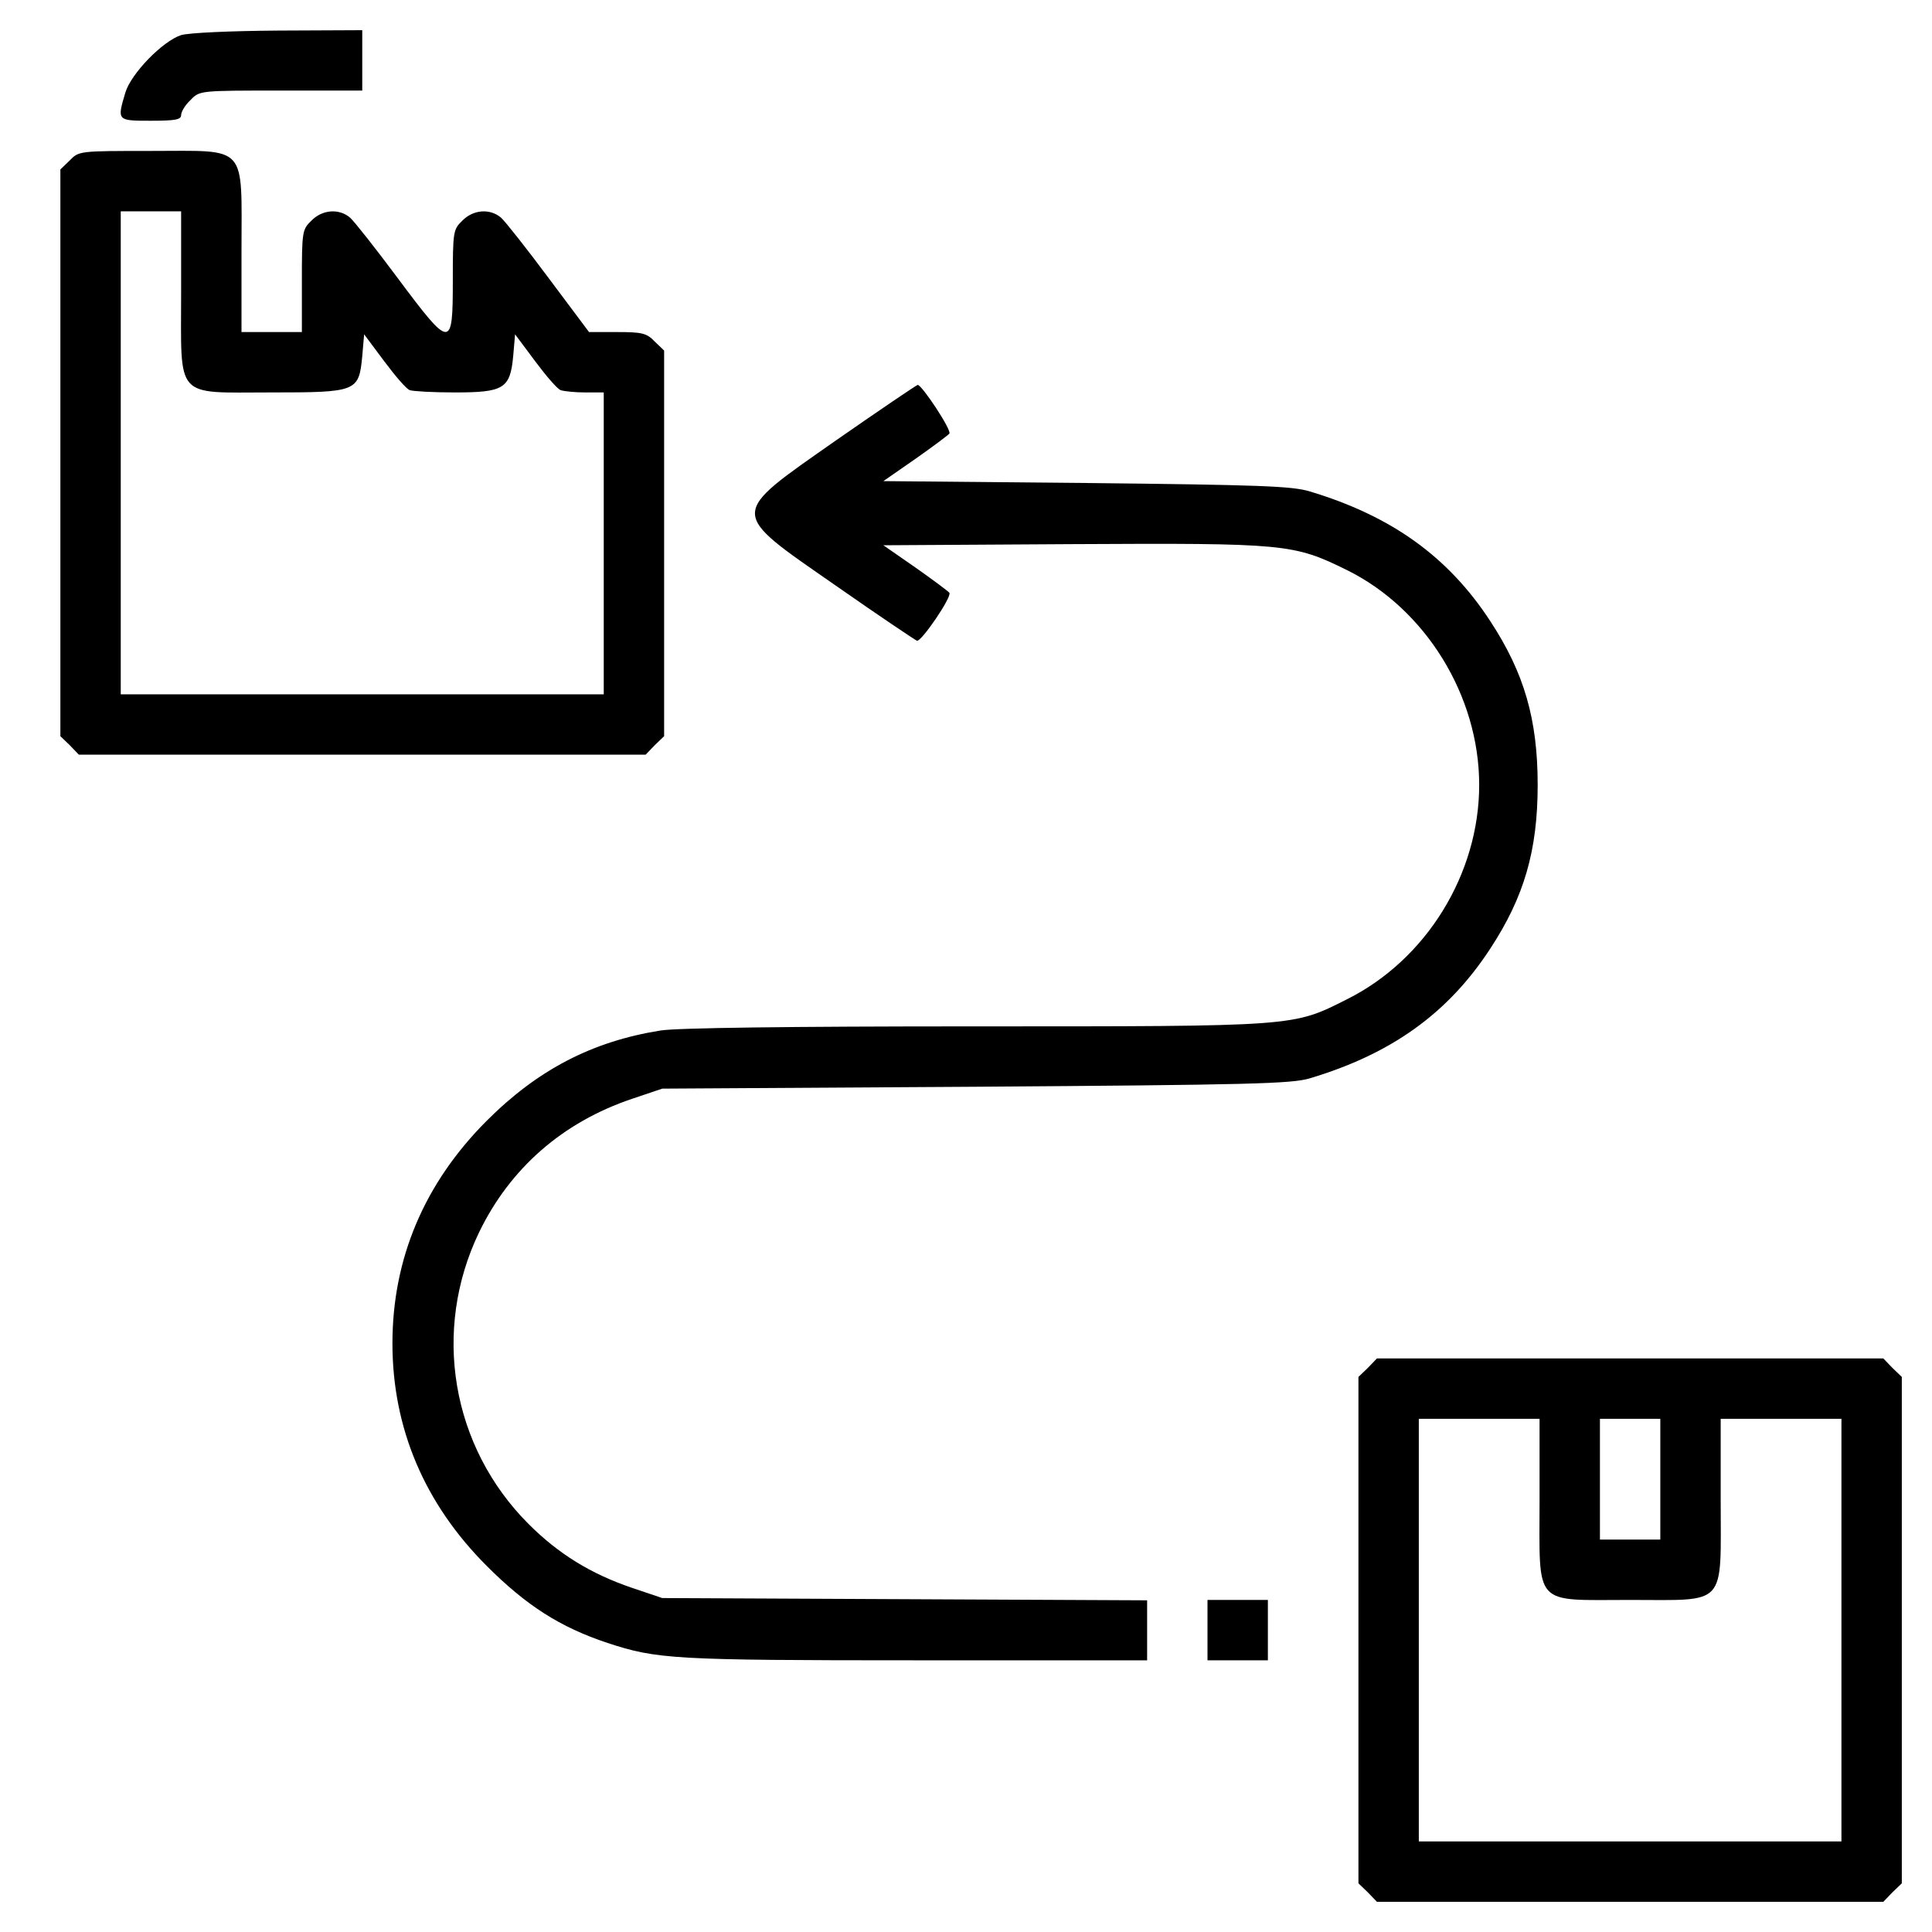 <?xml version="1.0" standalone="no"?>
<!DOCTYPE svg PUBLIC "-//W3C//DTD SVG 20010904//EN"
 "http://www.w3.org/TR/2001/REC-SVG-20010904/DTD/svg10.dtd">
<svg version="1.0" xmlns="http://www.w3.org/2000/svg"
 width="512pt" height="512pt" viewBox="0 0 512 512"
 preserveAspectRatio="xMidYMid meet">

<g transform="translate(0,512) scale(0.1,-0.1)"
fill="#000000" stroke="none">
<path d="M480 5027 c-49 -16 -133 -102 -148 -153 -22 -74 -22 -74 68 -74 65 0
80 3 80 15 0 9 11 27 25 40 24 25 24 25 240 25 l215 0 0 80 0 80 -222 -1
c-132 -1 -237 -6 -258 -12z"/>
<path d="M185 4695 l-25 -24 0 -751 0 -751 25 -24 24 -25 751 0 751 0 24 25
25 24 0 511 0 511 -25 24 c-21 22 -33 25 -99 25 l-75 0 -107 143 c-58 78 -115
150 -126 160 -29 25 -74 22 -103 -8 -24 -23 -25 -29 -25 -160 0 -181 -5 -181
-146 8 -58 78 -115 150 -126 160 -29 25 -74 22 -103 -8 -24 -23 -25 -29 -25
-160 l0 -135 -80 0 -80 0 0 215 c0 286 19 265 -240 265 -189 0 -191 0 -215
-25z m295 -350 c0 -286 -19 -265 238 -265 228 0 233 2 242 96 l5 58 53 -71
c29 -39 59 -74 68 -77 9 -3 62 -6 119 -6 130 0 147 10 155 96 l5 58 53 -71
c29 -39 59 -74 68 -77 9 -3 38 -6 65 -6 l49 0 0 -400 0 -400 -640 0 -640 0 0
640 0 640 80 0 80 0 0 -215z"/>
<path d="M2217 3954 c-288 -202 -288 -187 -2 -386 113 -79 210 -144 215 -146
11 -4 93 116 86 127 -3 4 -43 34 -90 67 l-85 59 500 3 c567 3 587 1 729 -69
208 -103 350 -333 350 -569 0 -236 -140 -463 -350 -568 -145 -73 -130 -72
-990 -72 -487 0 -789 -4 -830 -11 -181 -29 -325 -104 -460 -239 -165 -165
-250 -365 -250 -590 0 -225 85 -425 250 -590 105 -105 194 -162 320 -204 131
-43 174 -46 818 -46 l612 0 0 80 0 79 -642 3 -643 3 -80 27 c-109 37 -195 90
-274 169 -205 205 -257 513 -131 774 82 169 221 291 405 353 l80 27 830 5
c729 5 837 8 885 22 218 65 368 173 480 345 89 136 125 259 125 433 0 174 -36
297 -125 433 -112 172 -263 280 -480 345 -47 14 -135 17 -592 22 l-537 5 85
59 c47 33 87 63 90 67 6 10 -73 129 -84 129 -4 -1 -100 -66 -215 -146z"/>
<path d="M3625 1495 l-25 -24 0 -671 0 -671 25 -24 24 -25 671 0 671 0 24 25
25 24 0 671 0 671 -25 24 -24 25 -671 0 -671 0 -24 -25z m455 -350 c0 -286
-19 -265 240 -265 259 0 240 -21 240 265 l0 215 160 0 160 0 0 -560 0 -560
-560 0 -560 0 0 560 0 560 160 0 160 0 0 -215z m320 55 l0 -160 -80 0 -80 0 0
160 0 160 80 0 80 0 0 -160z"/>
<path d="M3200 800 l0 -80 80 0 80 0 0 80 0 80 -80 0 -80 0 0 -80z"/>
</g>
</svg>
